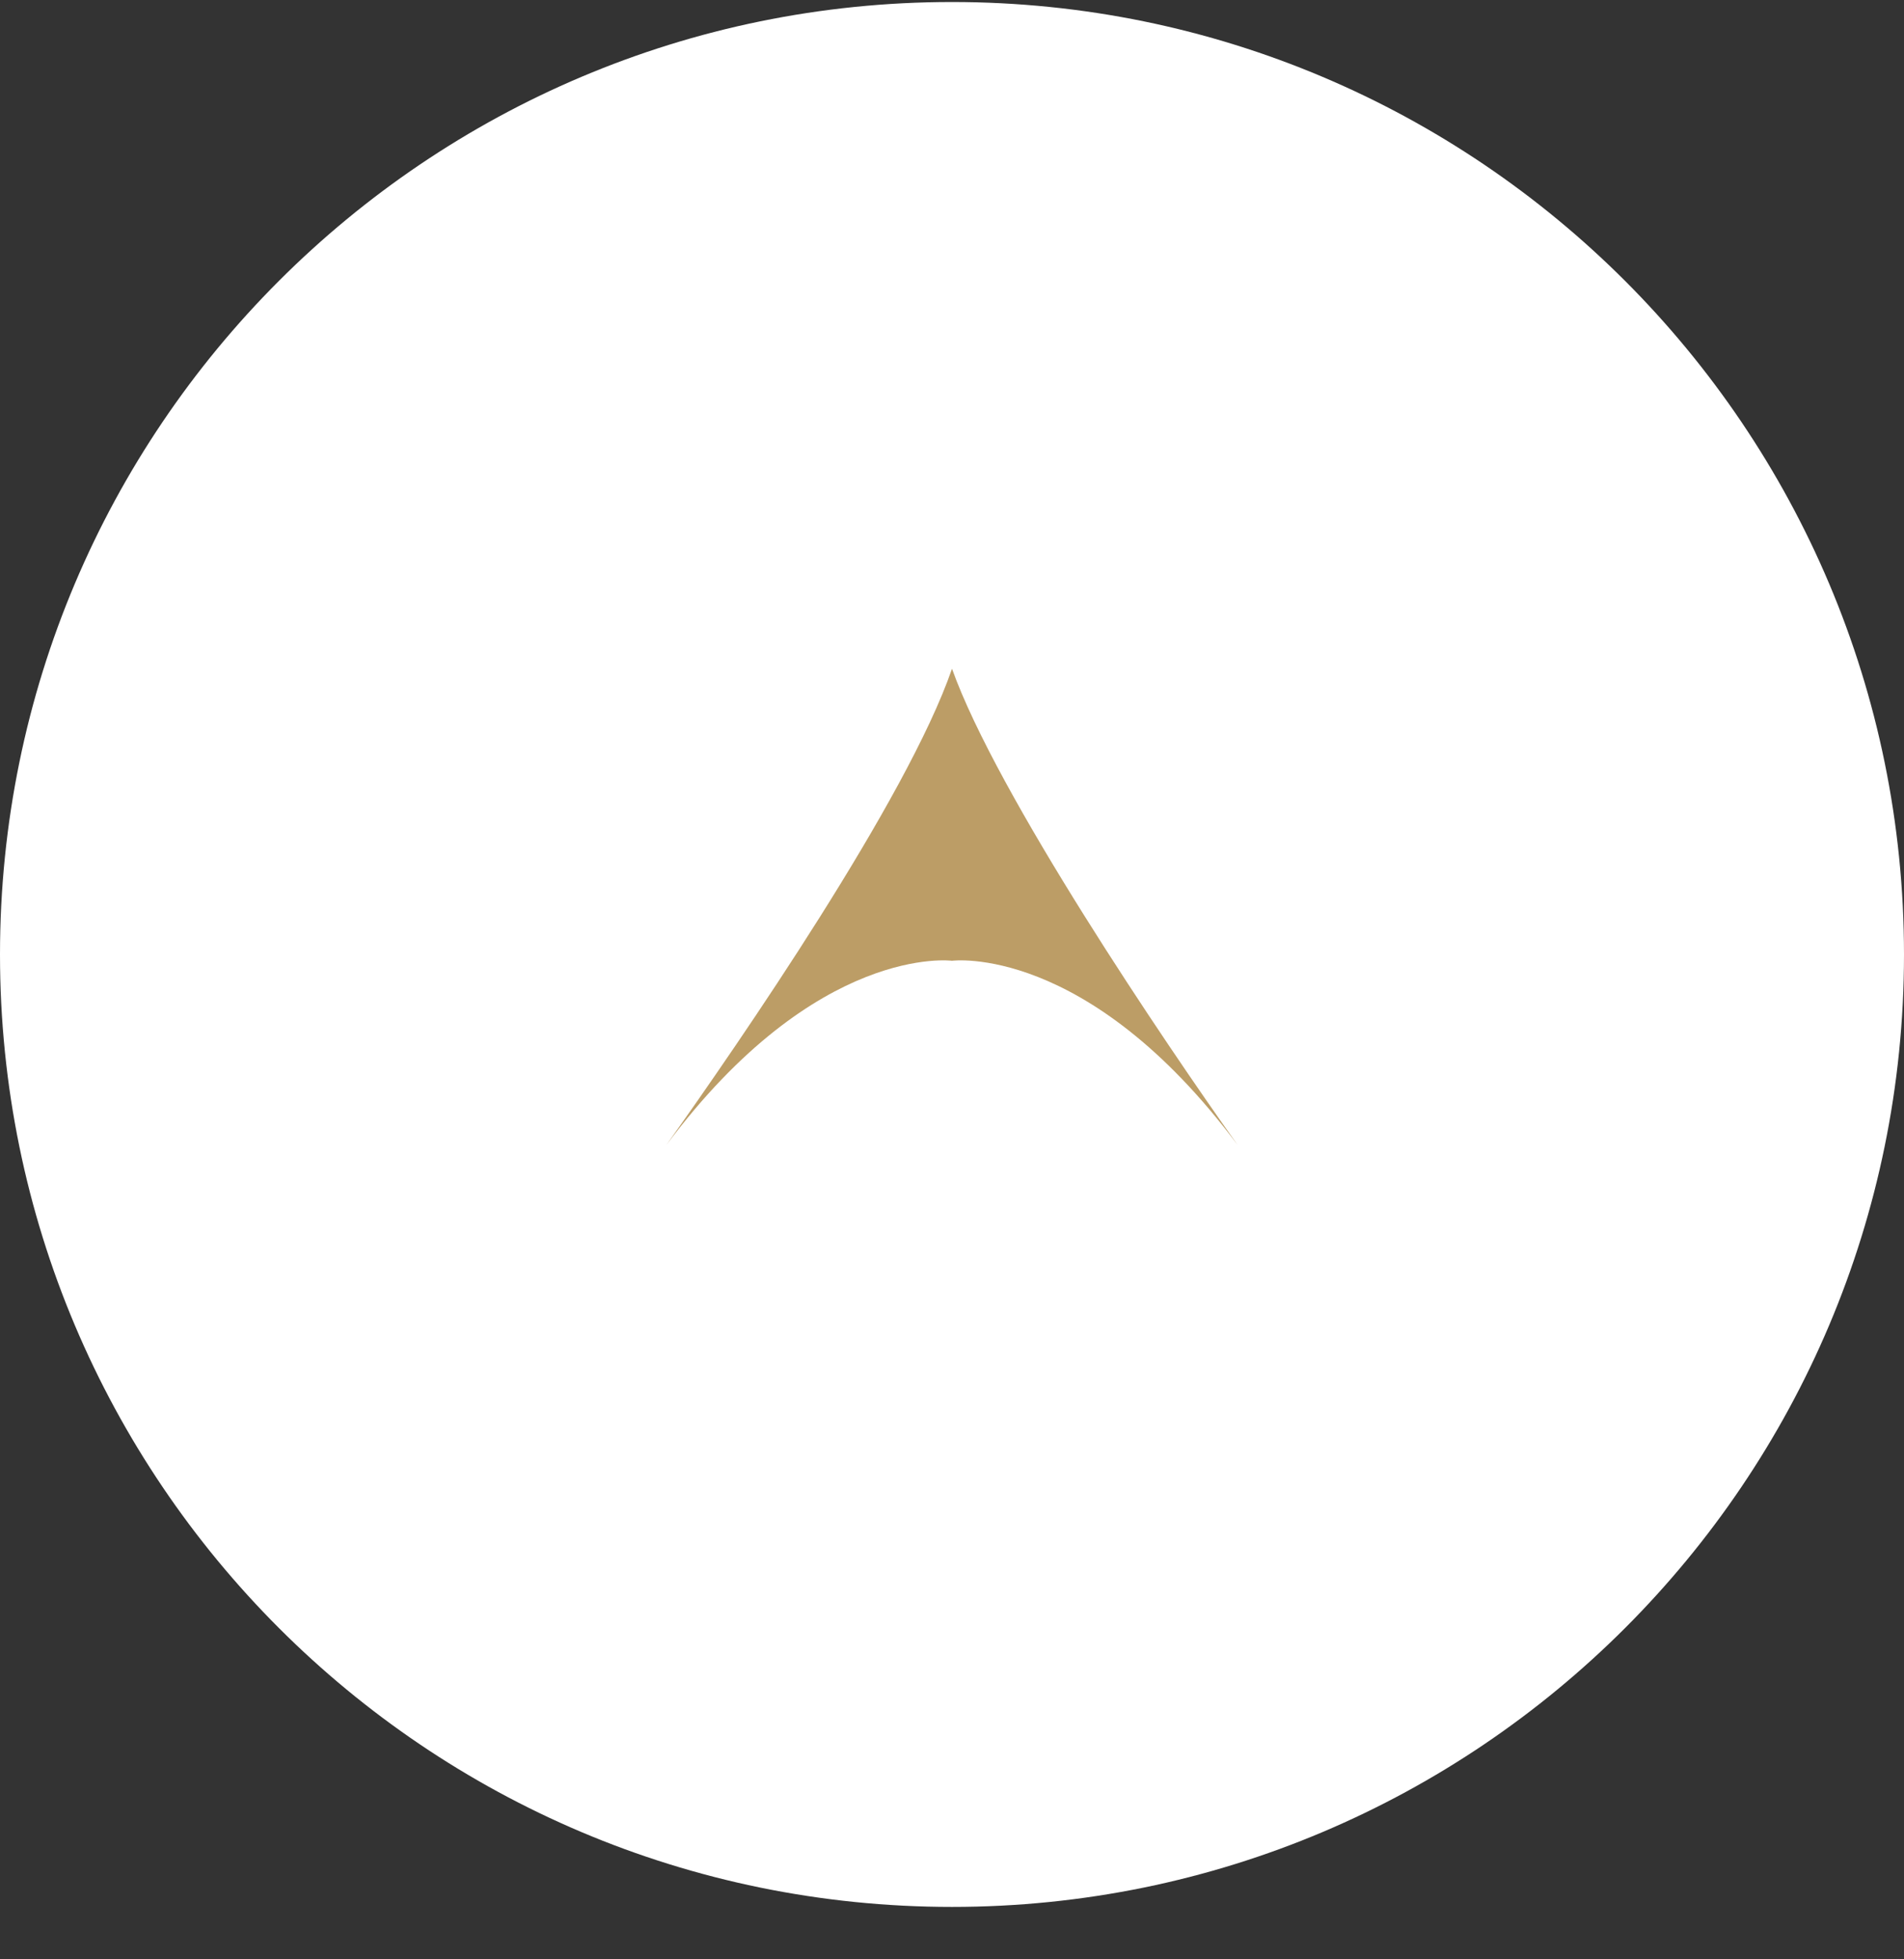 <?xml version="1.0" encoding="UTF-8"?> <svg xmlns="http://www.w3.org/2000/svg" width="35" height="36" viewBox="0 0 35 36" fill="none"><rect x="0" y="0" width="35" height="36" fill="#333333" stroke="none"/><path d="M17.5 35.037C7.835 35.037 -1.15254e-07 27.202 0 17.537C1.15254e-07 7.872 7.835 0.037 17.5 0.037C27.165 0.037 35 7.872 35 17.537C35 27.202 27.165 35.037 17.5 35.037Z" fill="white"></path><path d="M12.25 21.037C15.025 17.323 17.5 17.653 17.5 17.653C17.5 17.653 19.975 17.323 22.75 21.037C21.4 19.139 18.325 14.598 17.5 12.287C16.675 14.681 13.6 19.139 12.25 21.037Z" fill="#BC9D66"></path></svg> 